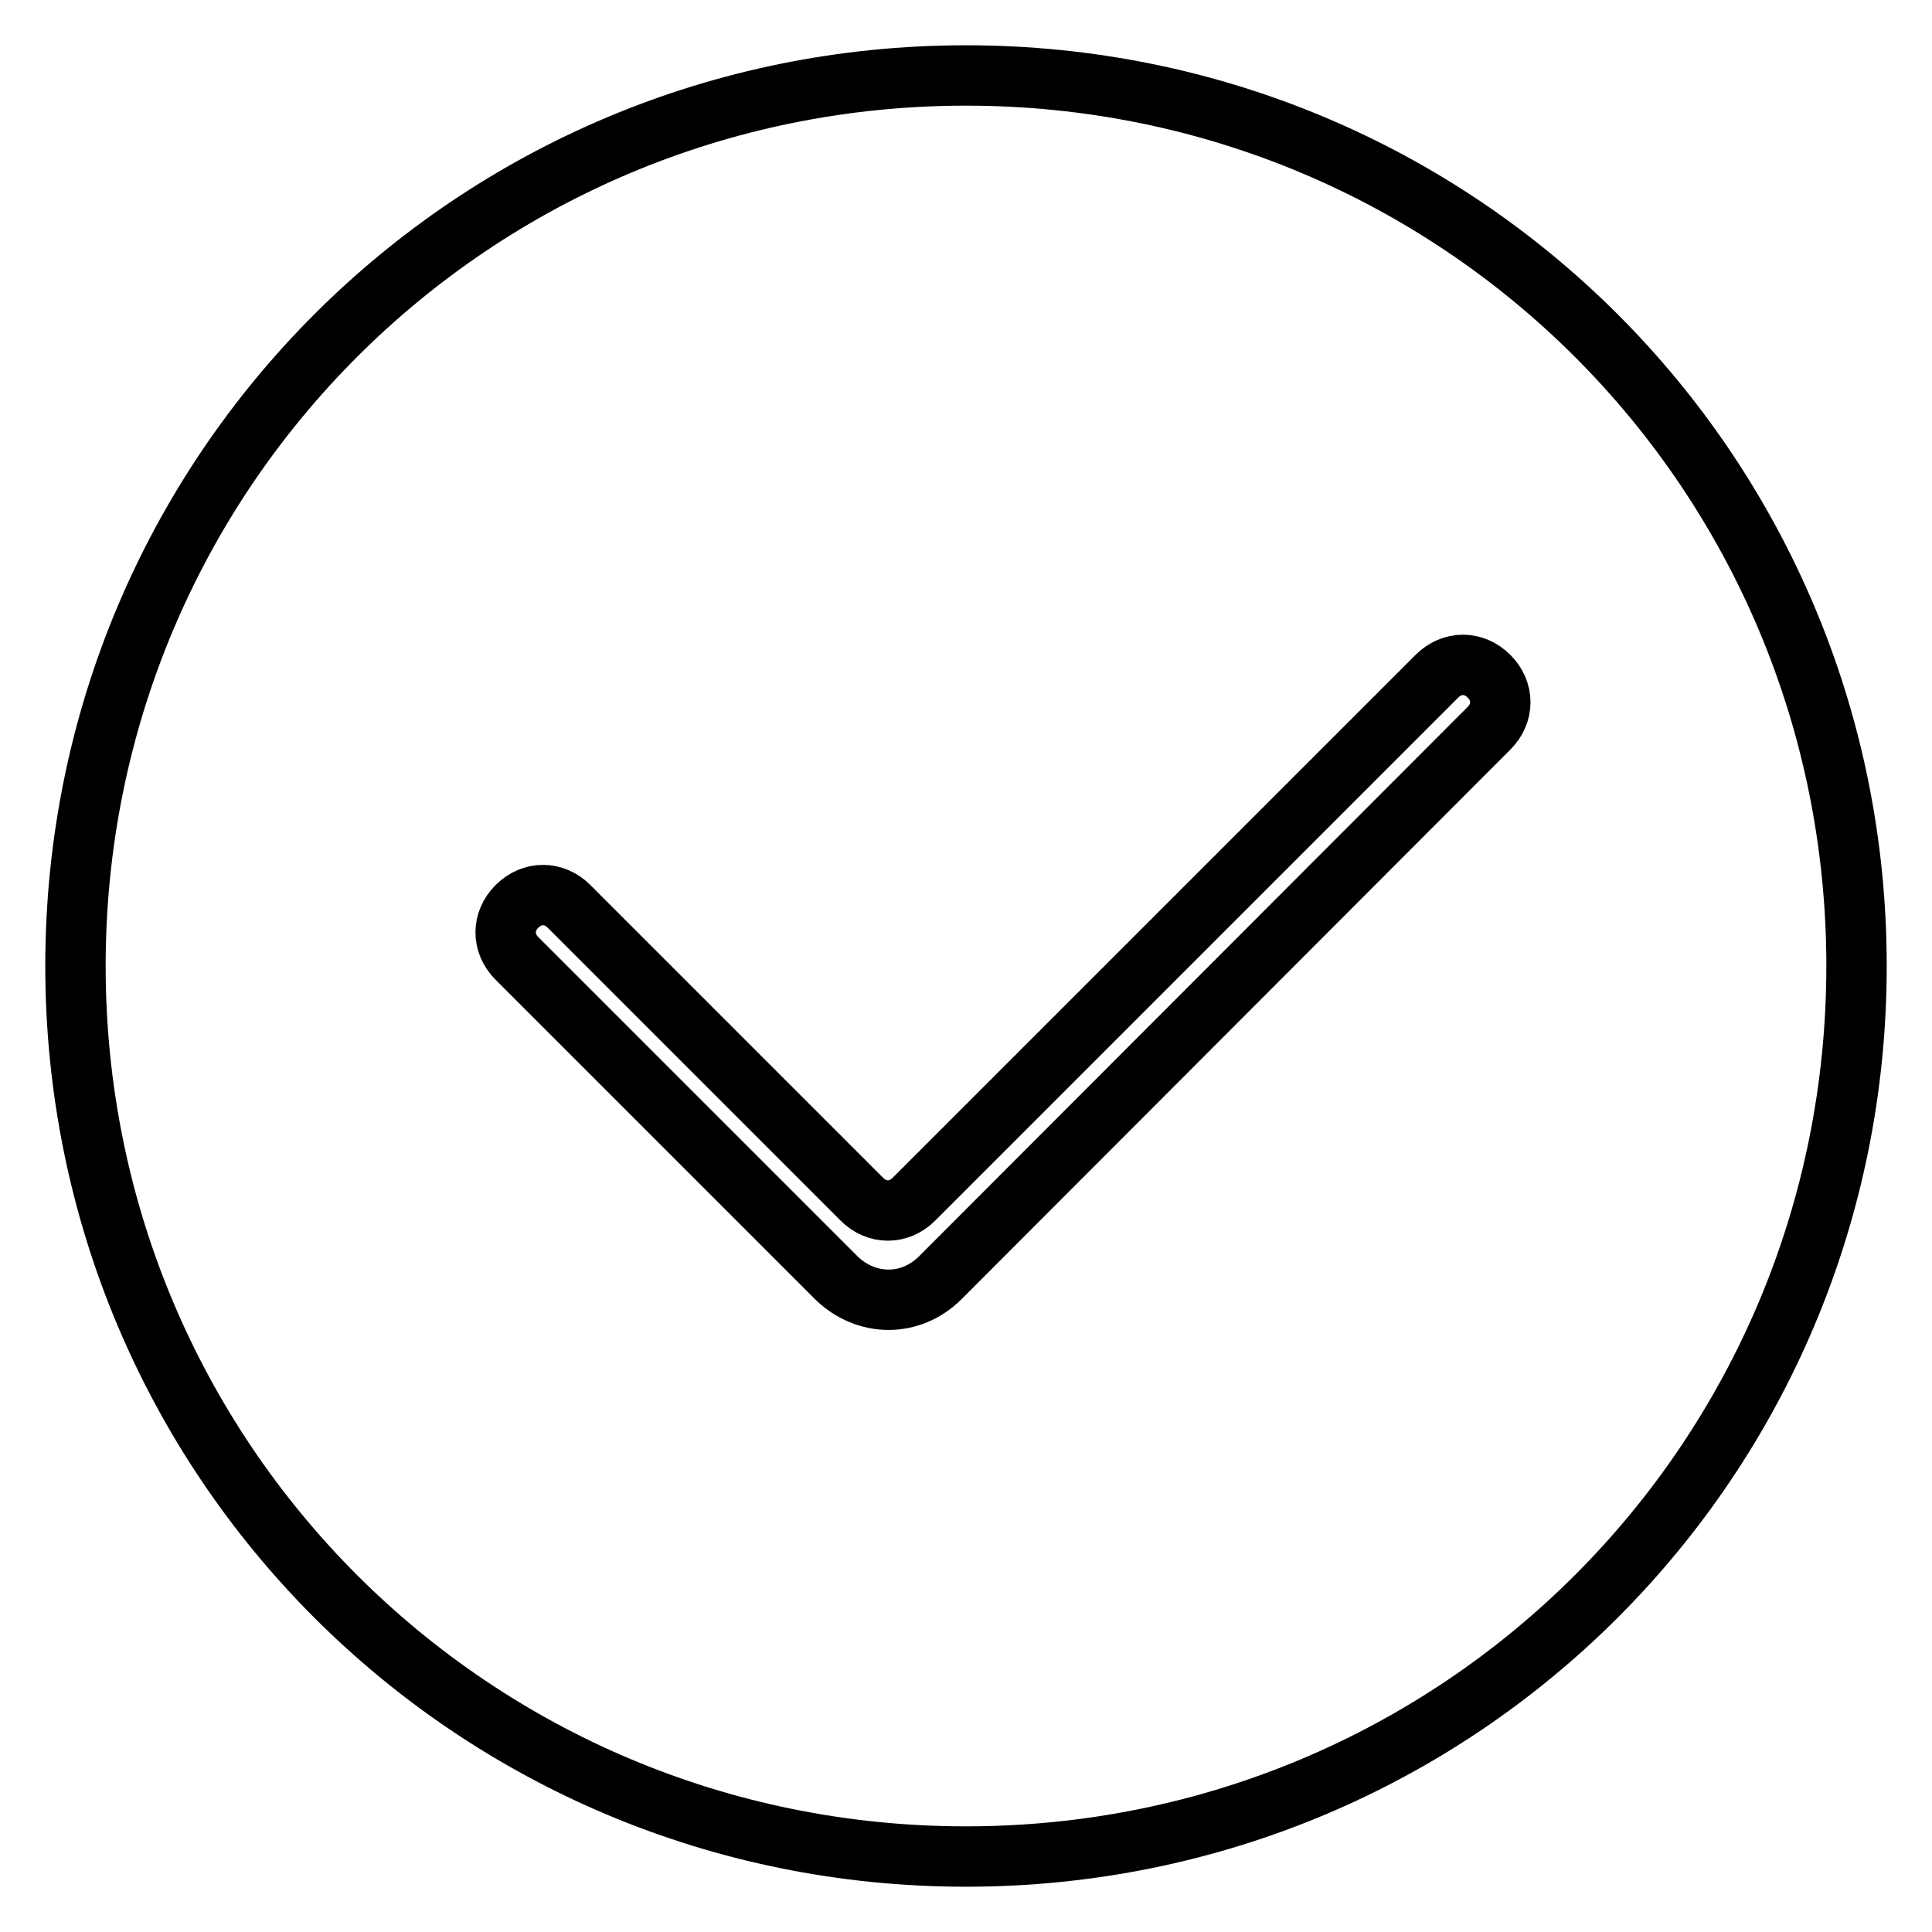 <?xml version="1.0" encoding="utf-8"?>
<!-- Svg Vector Icons : http://www.onlinewebfonts.com/icon -->
<!DOCTYPE svg PUBLIC "-//W3C//DTD SVG 1.1//EN" "http://www.w3.org/Graphics/SVG/1.1/DTD/svg11.dtd">
<svg version="1.1" xmlns="http://www.w3.org/2000/svg" xmlns:xlink="http://www.w3.org/1999/xlink" x="0px" y="0px" viewBox="0 0 256 256" enable-background="new 0 0 256 256" xml:space="preserve">
<g> <path stroke-width="8" fill-opacity="0" stroke="#000000"  d="M128,10C62.6,10,10,62.6,10,128c0,65.4,52.6,118,118,118s118-52.6,118-118C246,62.6,193.4,10,128,10z  M124.6,169.3c-3.9,3.9-9.8,3.9-13.8,0L68.5,127c-2-2-2-4.9,0-6.9c2-2,4.9-2,6.9,0l38.8,38.8c2,2,4.9,2,6.9,0l69.3-69.3 c2-2,4.9-2,6.9,0s2,4.9,0,6.9L124.6,169.3z"/></g>
</svg>